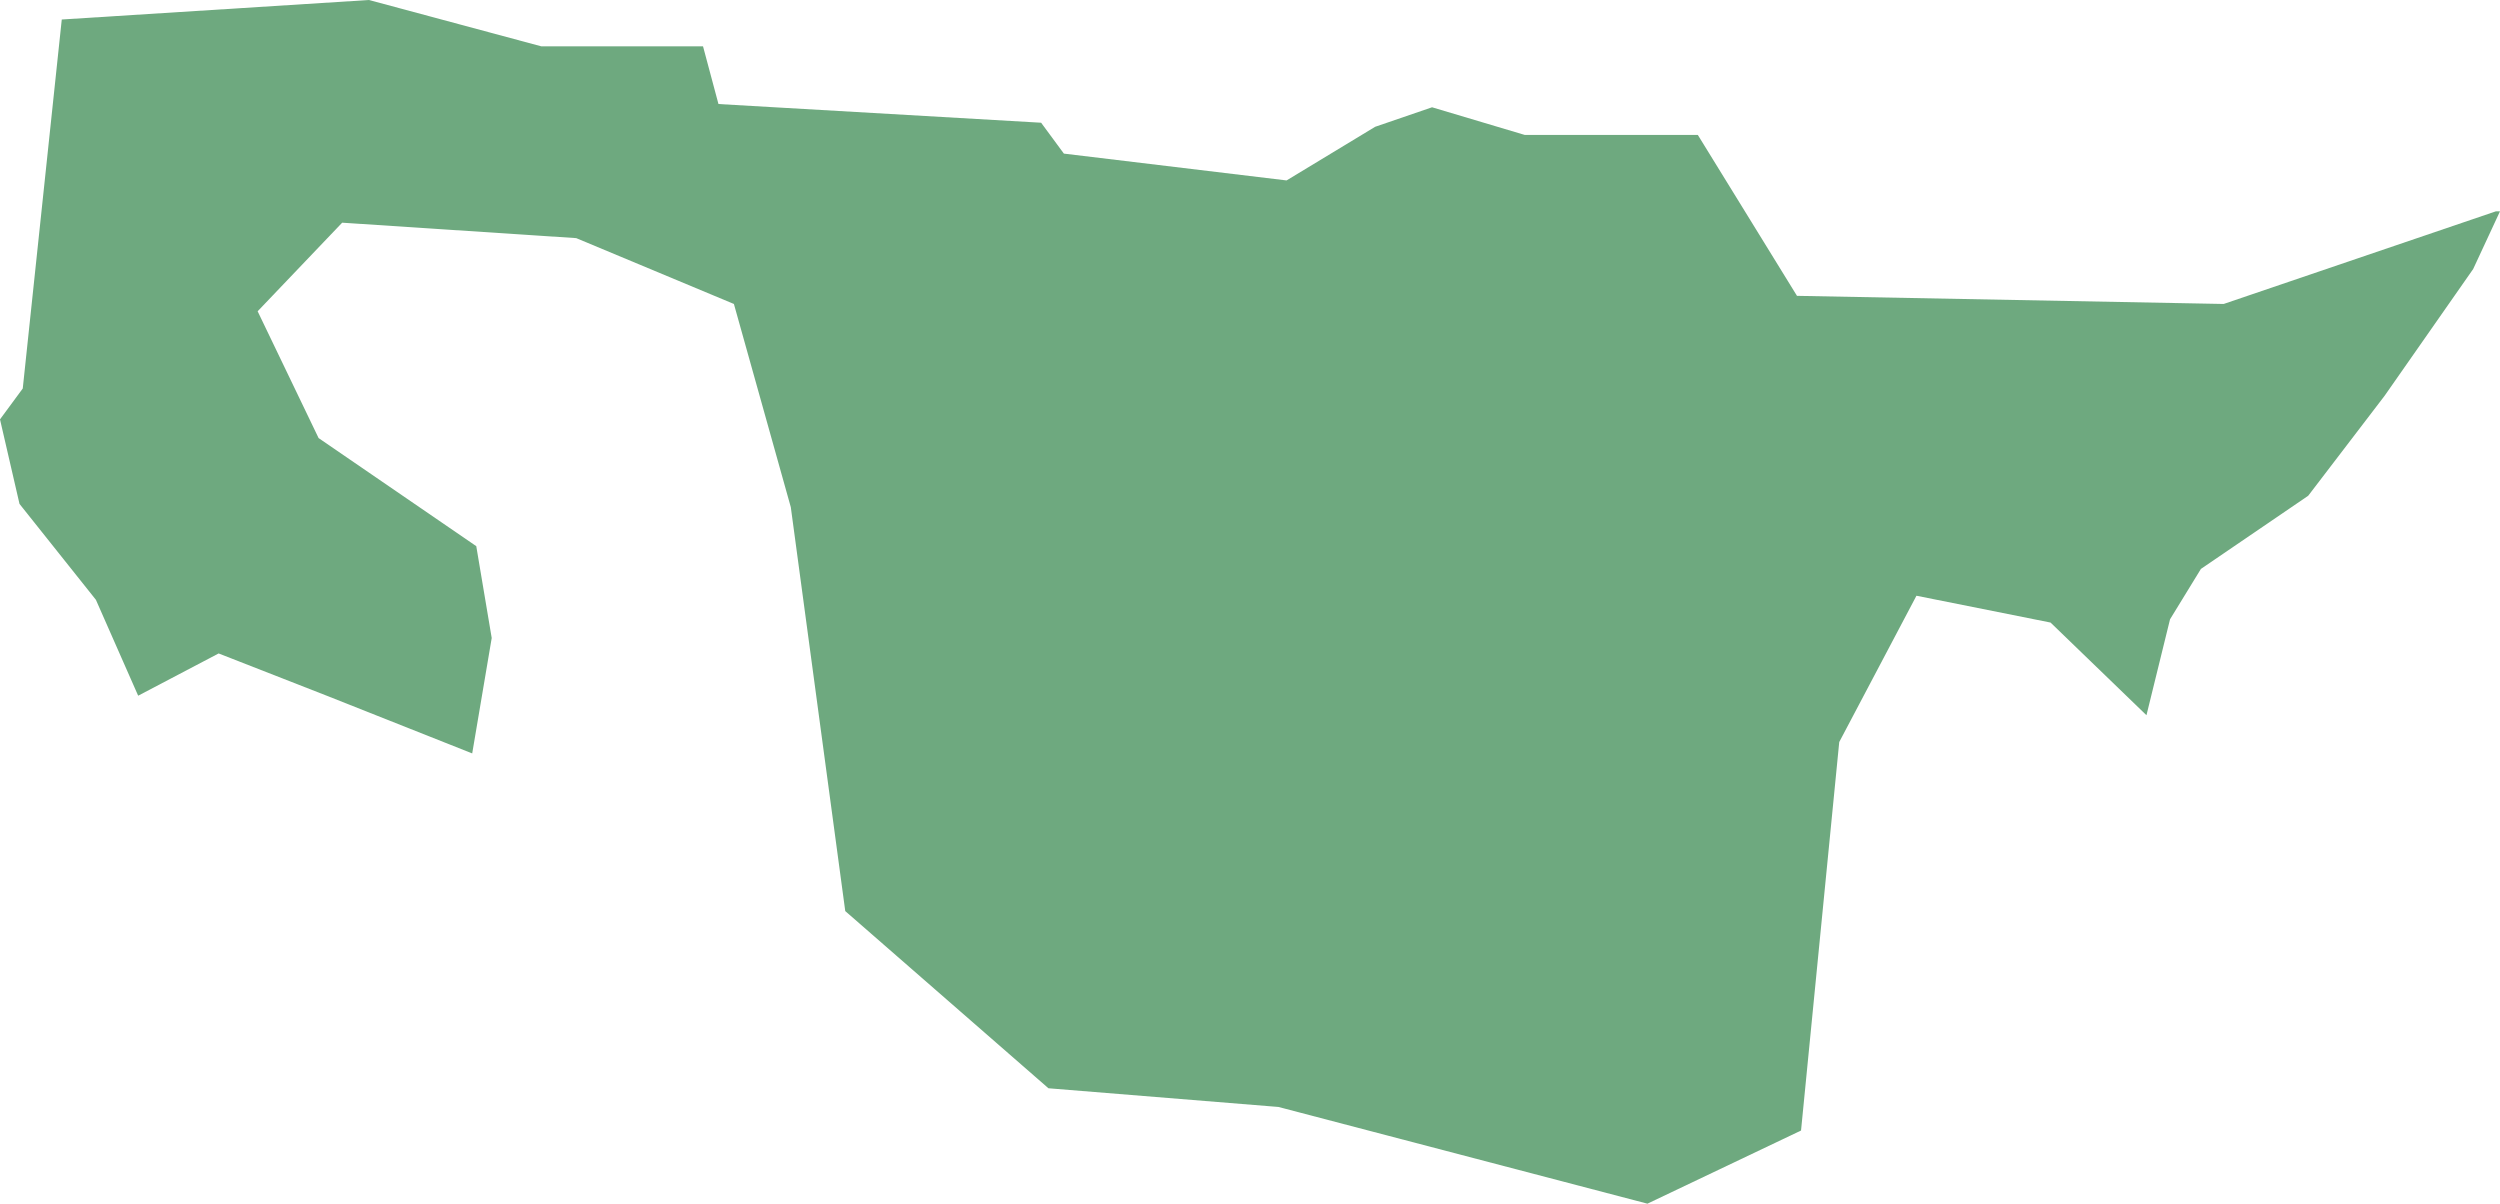 <?xml version="1.0" encoding="UTF-8"?>
<!DOCTYPE svg PUBLIC "-//W3C//DTD SVG 1.1//EN" "http://www.w3.org/Graphics/SVG/1.1/DTD/svg11.dtd">
<!-- Creator: CorelDRAW X8 -->
<svg xmlns="http://www.w3.org/2000/svg" xml:space="preserve" width="100%" height="100%" version="1.1" shape-rendering="geometricPrecision" text-rendering="geometricPrecision" image-rendering="optimizeQuality" fill-rule="evenodd" clip-rule="evenodd"
viewBox="0 0 3076 1481"
 xmlns:xlink="http://www.w3.org/1999/xlink">
 <g id="Layer_x0020_1">
  <g id="Layers">
   <g id="India_Districts_selection">
    <polygon fill="#6EA97F" points="3076,260 3043,331 2934,487 2840,610 2708,700 2670,762 2641,880 2523,766 2358,733 2263,913 2216,1391 2027,1481 1573,1362 1290,1339 1040,1121 973,624 903,374 709,293 421,274 317,383 392,539 586,672 605,785 581,927 402,856 269,804 170,856 118,738 24,620 0,516 28,478 76,24 454,0 666,57 865,57 884,128 1281,151 1309,189 1583,222 1692,156 1762,132 1876,166 2089,166 2211,364 2736,374 3071,260 "/>
   </g>
  </g>
 </g>
</svg>
